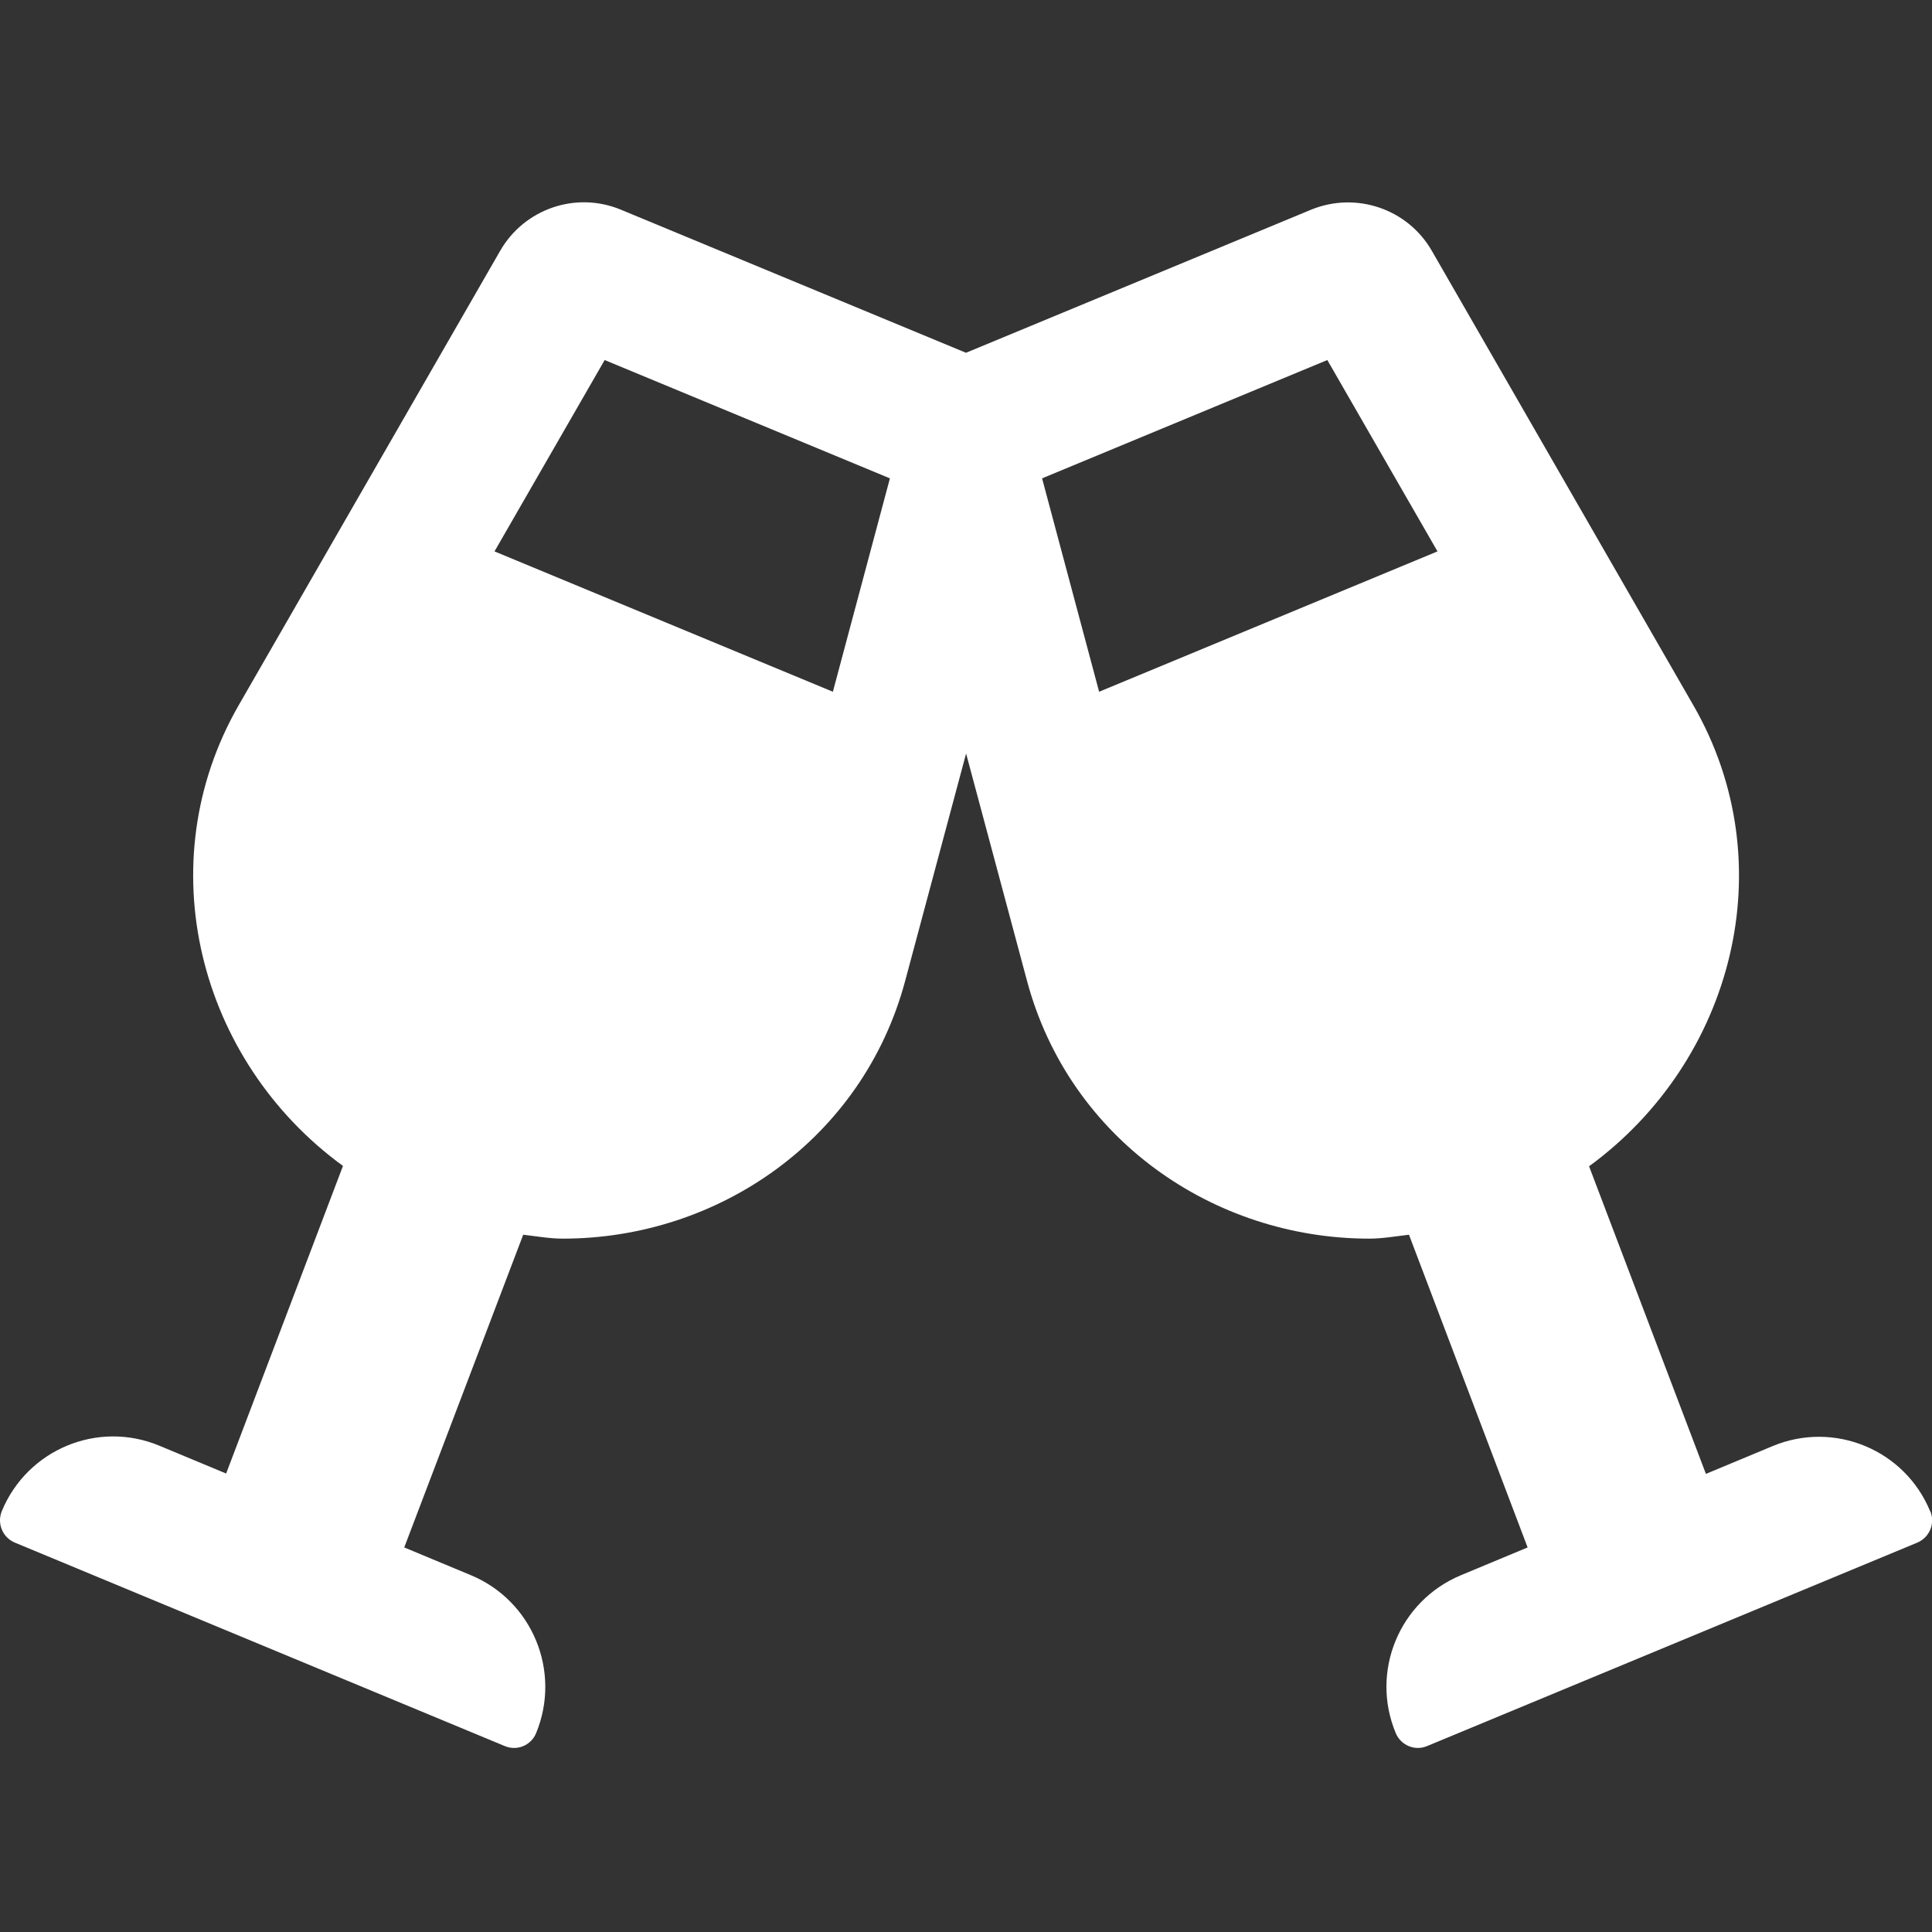 <?xml version="1.0" encoding="UTF-8" standalone="no"?>
<svg
   xmlns:dc="http://purl.org/dc/elements/1.1/"
   xmlns:cc="http://creativecommons.org/ns#"
   xmlns:rdf="http://www.w3.org/1999/02/22-rdf-syntax-ns#"
   xmlns:svg="http://www.w3.org/2000/svg"
   xmlns="http://www.w3.org/2000/svg"
   xmlns:sodipodi="http://sodipodi.sourceforge.net/DTD/sodipodi-0.dtd"
   xmlns:inkscape="http://www.inkscape.org/namespaces/inkscape"
   viewBox="0 0 42 42"
   id="svg2"
   version="1.1"
   inkscape:version="0.91 r13725"
   sodipodi:docname="party.svg"
   width="42"
   height="42"
   inkscape:export-filename="C:\Users\malen\Desktop\hot chip\Hotchip Weby24\gift.png"
   inkscape:export-xdpi="90"
   inkscape:export-ydpi="90">
  <rect x="0" y="0" width="42" height="42" fill="#333333" stroke="none"/>
  <defs
     id="defs8" />
  <sodipodi:namedview
     pagecolor="#ffffff"
     bordercolor="#666666"
     borderopacity="1"
     objecttolerance="10"
     gridtolerance="10"
     guidetolerance="10"
     inkscape:pageopacity="0"
     inkscape:pageshadow="2"
     inkscape:window-width="1920"
     inkscape:window-height="1017"
     id="namedview6"
     showgrid="false"
     inkscape:zoom="10.429825"
     inkscape:cx="14.48907"
     inkscape:cy="31.772862"
     inkscape:window-x="1912"
     inkscape:window-y="-8"
     inkscape:window-maximized="1"
     inkscape:current-layer="svg2" />
  <path
     inkscape:connector-curvature="0"
     d="m 41.96,32.854 c -0.551,-1.339 -2.087,-1.975 -3.425,-1.417 l -1.45,0.604 -2.54,-6.687 c 3.143,-2.297 4.252,-6.582 2.264,-10.027 l -5.683,-9.876 c -0.525,-0.912 -1.647,-1.293 -2.625,-0.892 l -7.501,3.11 -7.501,-3.11 c -0.978,-0.407 -2.1,-0.02 -2.625,0.892 L 5.192,15.326 c -1.982,3.445 -0.879,7.73 2.264,10.02 l -2.54,6.687 -1.45,-0.604 c -1.339,-0.558 -2.868,0.079 -3.425,1.417 -0.112,0.269 0.013,0.577 0.282,0.689 l 10.65,4.423 c 0.269,0.112 0.571,-0.013 0.682,-0.282 0.551,-1.339 -0.079,-2.874 -1.417,-3.432 l -1.45,-0.604 2.586,-6.798 c 0.289,0.033 0.577,0.085 0.86,0.085 3.393,0 6.523,-2.172 7.442,-5.598 l 1.326,-4.948 1.326,4.948 c 0.919,3.425 4.049,5.598 7.442,5.598 0.282,0 0.571,-0.052 0.86,-0.085 l 2.579,6.798 -1.45,0.604 c -1.339,0.558 -1.975,2.093 -1.417,3.432 0.112,0.269 0.42,0.394 0.682,0.282 l 10.657,-4.423 c 0.262,-0.112 0.394,-0.413 0.282,-0.682 z m -23.854,-17.816 -7.356,-3.051 2.395,-4.16 6.201,2.572 -1.24,4.639 z m 5.788,0 -1.24,-4.639 6.201,-2.572 2.395,4.16 -7.356,3.051 z"
     id="path4-6"
     style="fill:#ffffff" />
</svg>
